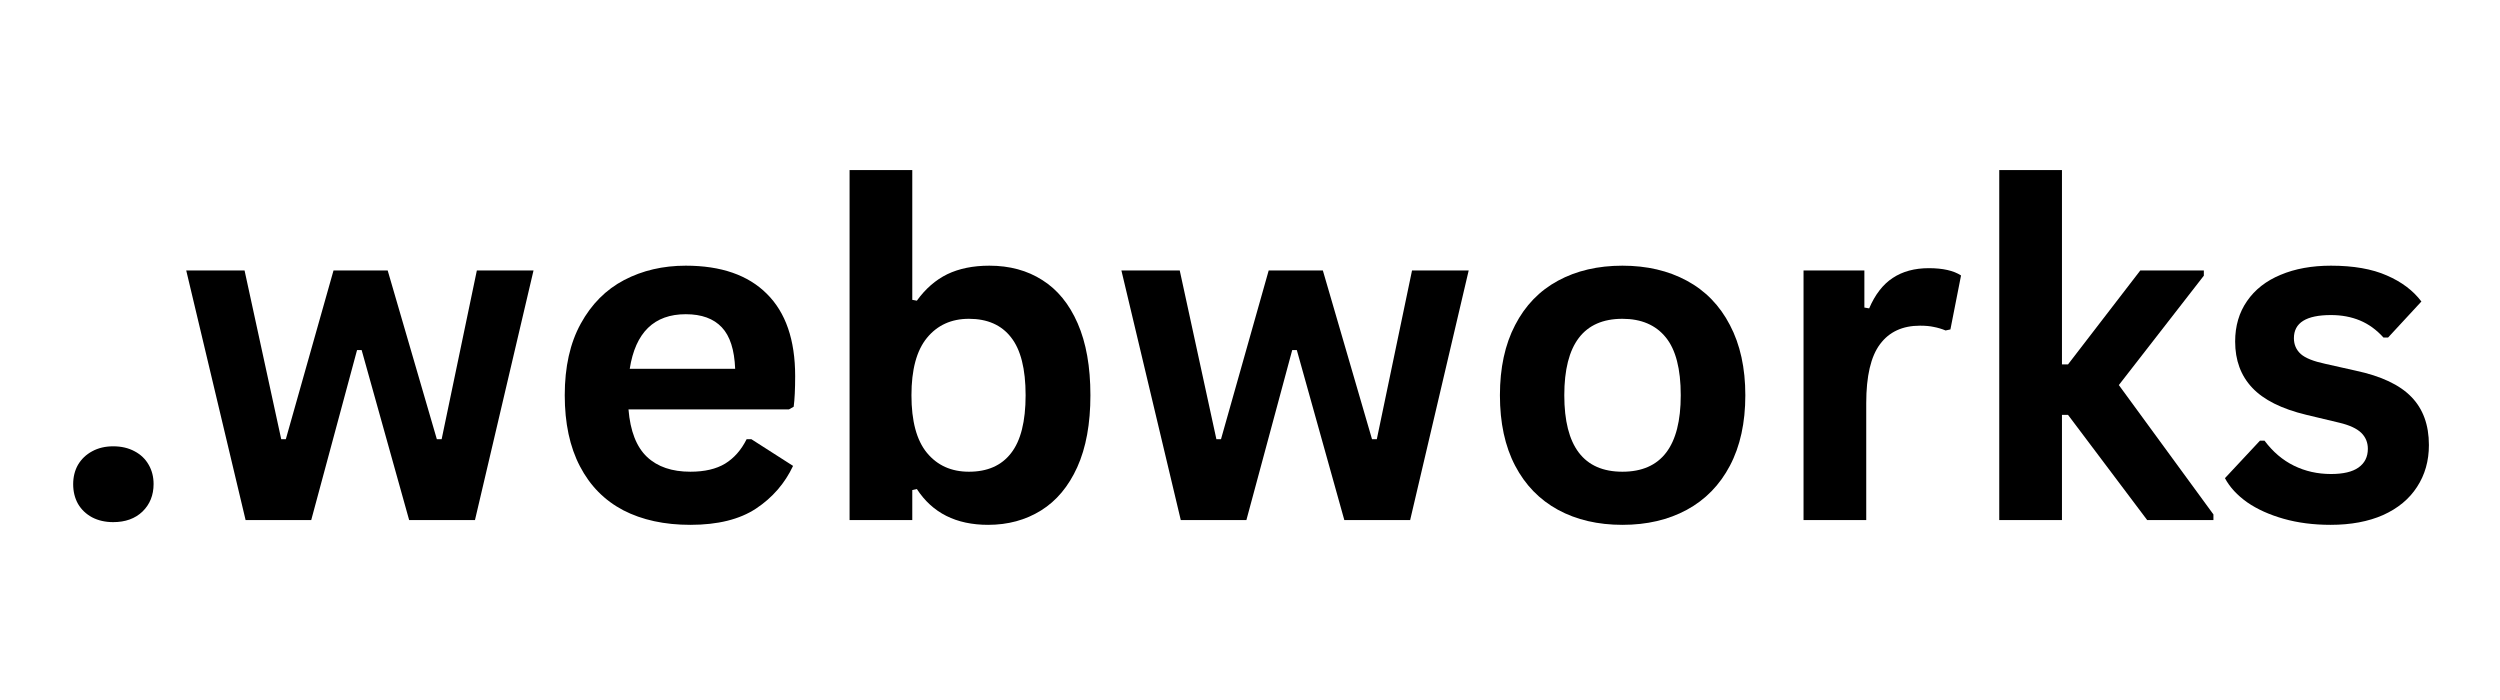<svg xmlns="http://www.w3.org/2000/svg" xmlns:xlink="http://www.w3.org/1999/xlink" width="250" zoomAndPan="magnify" viewBox="0 0 187.5 52.5" height="70" preserveAspectRatio="xMidYMid meet" version="1.0"><defs><g/></defs><g fill="#000000" fill-opacity="1"><g transform="translate(3.707, 39.004)"><g><path d="M 4.781 0.156 C 4.188 0.156 3.66 0.035 3.203 -0.203 C 2.742 -0.453 2.391 -0.789 2.141 -1.219 C 1.898 -1.656 1.781 -2.145 1.781 -2.688 C 1.781 -3.227 1.898 -3.711 2.141 -4.141 C 2.391 -4.566 2.742 -4.906 3.203 -5.156 C 3.66 -5.406 4.188 -5.531 4.781 -5.531 C 5.395 -5.531 5.93 -5.406 6.391 -5.156 C 6.848 -4.914 7.195 -4.582 7.438 -4.156 C 7.688 -3.727 7.812 -3.242 7.812 -2.703 C 7.812 -1.867 7.535 -1.18 6.984 -0.641 C 6.43 -0.109 5.695 0.156 4.781 0.156 Z M 4.781 0.156 "/></g></g></g><g fill="#000000" fill-opacity="1"><g transform="translate(13.295, 39.004)"><g><path d="M 10.047 0 L 5.125 0 L 0.672 -18.719 L 5.047 -18.719 L 7.797 -6.062 L 8.141 -6.062 L 11.719 -18.719 L 15.781 -18.719 L 19.469 -6.062 L 19.828 -6.062 L 22.469 -18.719 L 26.719 -18.719 L 22.328 0 L 17.391 0 L 13.828 -12.75 L 13.484 -12.75 Z M 10.047 0 "/></g></g></g><g fill="#000000" fill-opacity="1"><g transform="translate(40.668, 39.004)"><g><path d="M 18.5 -8.297 L 6.469 -8.297 C 6.602 -6.672 7.066 -5.484 7.859 -4.734 C 8.648 -3.992 9.734 -3.625 11.109 -3.625 C 12.18 -3.625 13.051 -3.828 13.719 -4.234 C 14.383 -4.641 14.922 -5.25 15.328 -6.062 L 15.688 -6.062 L 18.812 -4.062 C 18.195 -2.75 17.27 -1.68 16.031 -0.859 C 14.801 -0.047 13.16 0.359 11.109 0.359 C 9.172 0.359 7.492 -0.004 6.078 -0.734 C 4.672 -1.473 3.586 -2.57 2.828 -4.031 C 2.066 -5.488 1.688 -7.266 1.688 -9.359 C 1.688 -11.484 2.086 -13.273 2.891 -14.734 C 3.691 -16.191 4.773 -17.281 6.141 -18 C 7.516 -18.719 9.055 -19.078 10.766 -19.078 C 13.41 -19.078 15.438 -18.375 16.844 -16.969 C 18.258 -15.57 18.969 -13.516 18.969 -10.797 C 18.969 -9.805 18.93 -9.039 18.859 -8.5 Z M 14.469 -11.344 C 14.414 -12.77 14.082 -13.805 13.469 -14.453 C 12.852 -15.109 11.953 -15.438 10.766 -15.438 C 8.391 -15.438 6.988 -14.07 6.562 -11.344 Z M 14.469 -11.344 "/></g></g></g><g fill="#000000" fill-opacity="1"><g transform="translate(61.015, 39.004)"><g><path d="M 13.094 0.359 C 10.695 0.359 8.914 -0.535 7.75 -2.328 L 7.406 -2.25 L 7.406 0 L 2.703 0 L 2.703 -26.25 L 7.406 -26.25 L 7.406 -16.516 L 7.75 -16.453 C 8.395 -17.348 9.156 -18.008 10.031 -18.438 C 10.914 -18.863 11.969 -19.078 13.188 -19.078 C 14.707 -19.078 16.031 -18.719 17.156 -18 C 18.289 -17.289 19.176 -16.207 19.812 -14.75 C 20.445 -13.301 20.766 -11.504 20.766 -9.359 C 20.766 -7.223 20.438 -5.426 19.781 -3.969 C 19.125 -2.52 18.219 -1.438 17.062 -0.719 C 15.906 0 14.582 0.359 13.094 0.359 Z M 11.656 -3.625 C 13.039 -3.625 14.094 -4.086 14.812 -5.016 C 15.539 -5.941 15.906 -7.391 15.906 -9.359 C 15.906 -11.336 15.539 -12.785 14.812 -13.703 C 14.094 -14.629 13.039 -15.094 11.656 -15.094 C 10.332 -15.094 9.281 -14.613 8.5 -13.656 C 7.727 -12.707 7.344 -11.273 7.344 -9.359 C 7.344 -7.43 7.727 -5.992 8.5 -5.047 C 9.281 -4.098 10.332 -3.625 11.656 -3.625 Z M 11.656 -3.625 "/></g></g></g><g fill="#000000" fill-opacity="1"><g transform="translate(83.433, 39.004)"><g><path d="M 10.047 0 L 5.125 0 L 0.672 -18.719 L 5.047 -18.719 L 7.797 -6.062 L 8.141 -6.062 L 11.719 -18.719 L 15.781 -18.719 L 19.469 -6.062 L 19.828 -6.062 L 22.469 -18.719 L 26.719 -18.719 L 22.328 0 L 17.391 0 L 13.828 -12.75 L 13.484 -12.75 Z M 10.047 0 "/></g></g></g><g fill="#000000" fill-opacity="1"><g transform="translate(110.806, 39.004)"><g><path d="M 10.875 0.359 C 9.039 0.359 7.43 -0.016 6.047 -0.766 C 4.66 -1.523 3.586 -2.629 2.828 -4.078 C 2.066 -5.535 1.688 -7.297 1.688 -9.359 C 1.688 -11.41 2.066 -13.164 2.828 -14.625 C 3.586 -16.094 4.66 -17.203 6.047 -17.953 C 7.43 -18.703 9.039 -19.078 10.875 -19.078 C 12.707 -19.078 14.316 -18.703 15.703 -17.953 C 17.098 -17.203 18.176 -16.094 18.938 -14.625 C 19.707 -13.164 20.094 -11.41 20.094 -9.359 C 20.094 -7.297 19.707 -5.535 18.938 -4.078 C 18.176 -2.629 17.098 -1.523 15.703 -0.766 C 14.316 -0.016 12.707 0.359 10.875 0.359 Z M 10.875 -3.625 C 13.789 -3.625 15.25 -5.535 15.25 -9.359 C 15.25 -11.336 14.875 -12.785 14.125 -13.703 C 13.375 -14.629 12.289 -15.094 10.875 -15.094 C 7.969 -15.094 6.516 -13.18 6.516 -9.359 C 6.516 -5.535 7.969 -3.625 10.875 -3.625 Z M 10.875 -3.625 "/></g></g></g><g fill="#000000" fill-opacity="1"><g transform="translate(132.562, 39.004)"><g><path d="M 2.703 0 L 2.703 -18.719 L 7.266 -18.719 L 7.266 -15.938 L 7.625 -15.875 C 8.07 -16.914 8.66 -17.676 9.391 -18.156 C 10.129 -18.645 11.031 -18.891 12.094 -18.891 C 13.156 -18.891 13.961 -18.707 14.516 -18.344 L 13.719 -14.297 L 13.359 -14.219 C 13.055 -14.344 12.758 -14.43 12.469 -14.484 C 12.188 -14.547 11.844 -14.578 11.438 -14.578 C 10.125 -14.578 9.125 -14.113 8.438 -13.188 C 7.75 -12.27 7.406 -10.797 7.406 -8.766 L 7.406 0 Z M 2.703 0 "/></g></g></g><g fill="#000000" fill-opacity="1"><g transform="translate(147.241, 39.004)"><g><path d="M 2.703 0 L 2.703 -26.25 L 7.406 -26.25 L 7.406 -11.672 L 7.859 -11.672 L 13.281 -18.719 L 18.047 -18.719 L 18.047 -18.328 L 11.672 -10.125 L 18.766 -0.422 L 18.766 0 L 13.797 0 L 7.859 -7.891 L 7.406 -7.891 L 7.406 0 Z M 2.703 0 "/></g></g></g><g fill="#000000" fill-opacity="1"><g transform="translate(166.027, 39.004)"><g><path d="M 8.766 0.359 C 7.484 0.359 6.312 0.207 5.25 -0.094 C 4.188 -0.395 3.273 -0.805 2.516 -1.328 C 1.766 -1.859 1.207 -2.461 0.844 -3.141 L 3.469 -5.953 L 3.812 -5.953 C 4.438 -5.117 5.172 -4.492 6.016 -4.078 C 6.867 -3.66 7.797 -3.453 8.797 -3.453 C 9.711 -3.453 10.398 -3.613 10.859 -3.938 C 11.328 -4.27 11.562 -4.738 11.562 -5.344 C 11.562 -5.82 11.395 -6.223 11.062 -6.547 C 10.727 -6.867 10.188 -7.117 9.438 -7.297 L 6.953 -7.891 C 5.098 -8.336 3.742 -9.016 2.891 -9.922 C 2.035 -10.828 1.609 -11.984 1.609 -13.391 C 1.609 -14.555 1.906 -15.566 2.5 -16.422 C 3.094 -17.285 3.93 -17.941 5.016 -18.391 C 6.098 -18.848 7.359 -19.078 8.797 -19.078 C 10.484 -19.078 11.879 -18.832 12.984 -18.344 C 14.098 -17.863 14.961 -17.211 15.578 -16.391 L 13.078 -13.688 L 12.734 -13.688 C 12.211 -14.27 11.625 -14.695 10.969 -14.969 C 10.32 -15.238 9.598 -15.375 8.797 -15.375 C 6.941 -15.375 6.016 -14.797 6.016 -13.641 C 6.016 -13.16 6.188 -12.766 6.531 -12.453 C 6.875 -12.148 7.484 -11.906 8.359 -11.719 L 10.656 -11.203 C 12.562 -10.797 13.953 -10.141 14.828 -9.234 C 15.703 -8.336 16.141 -7.133 16.141 -5.625 C 16.141 -4.438 15.844 -3.391 15.25 -2.484 C 14.664 -1.578 13.816 -0.875 12.703 -0.375 C 11.598 0.113 10.285 0.359 8.766 0.359 Z M 8.766 0.359 "/></g></g></g></svg>